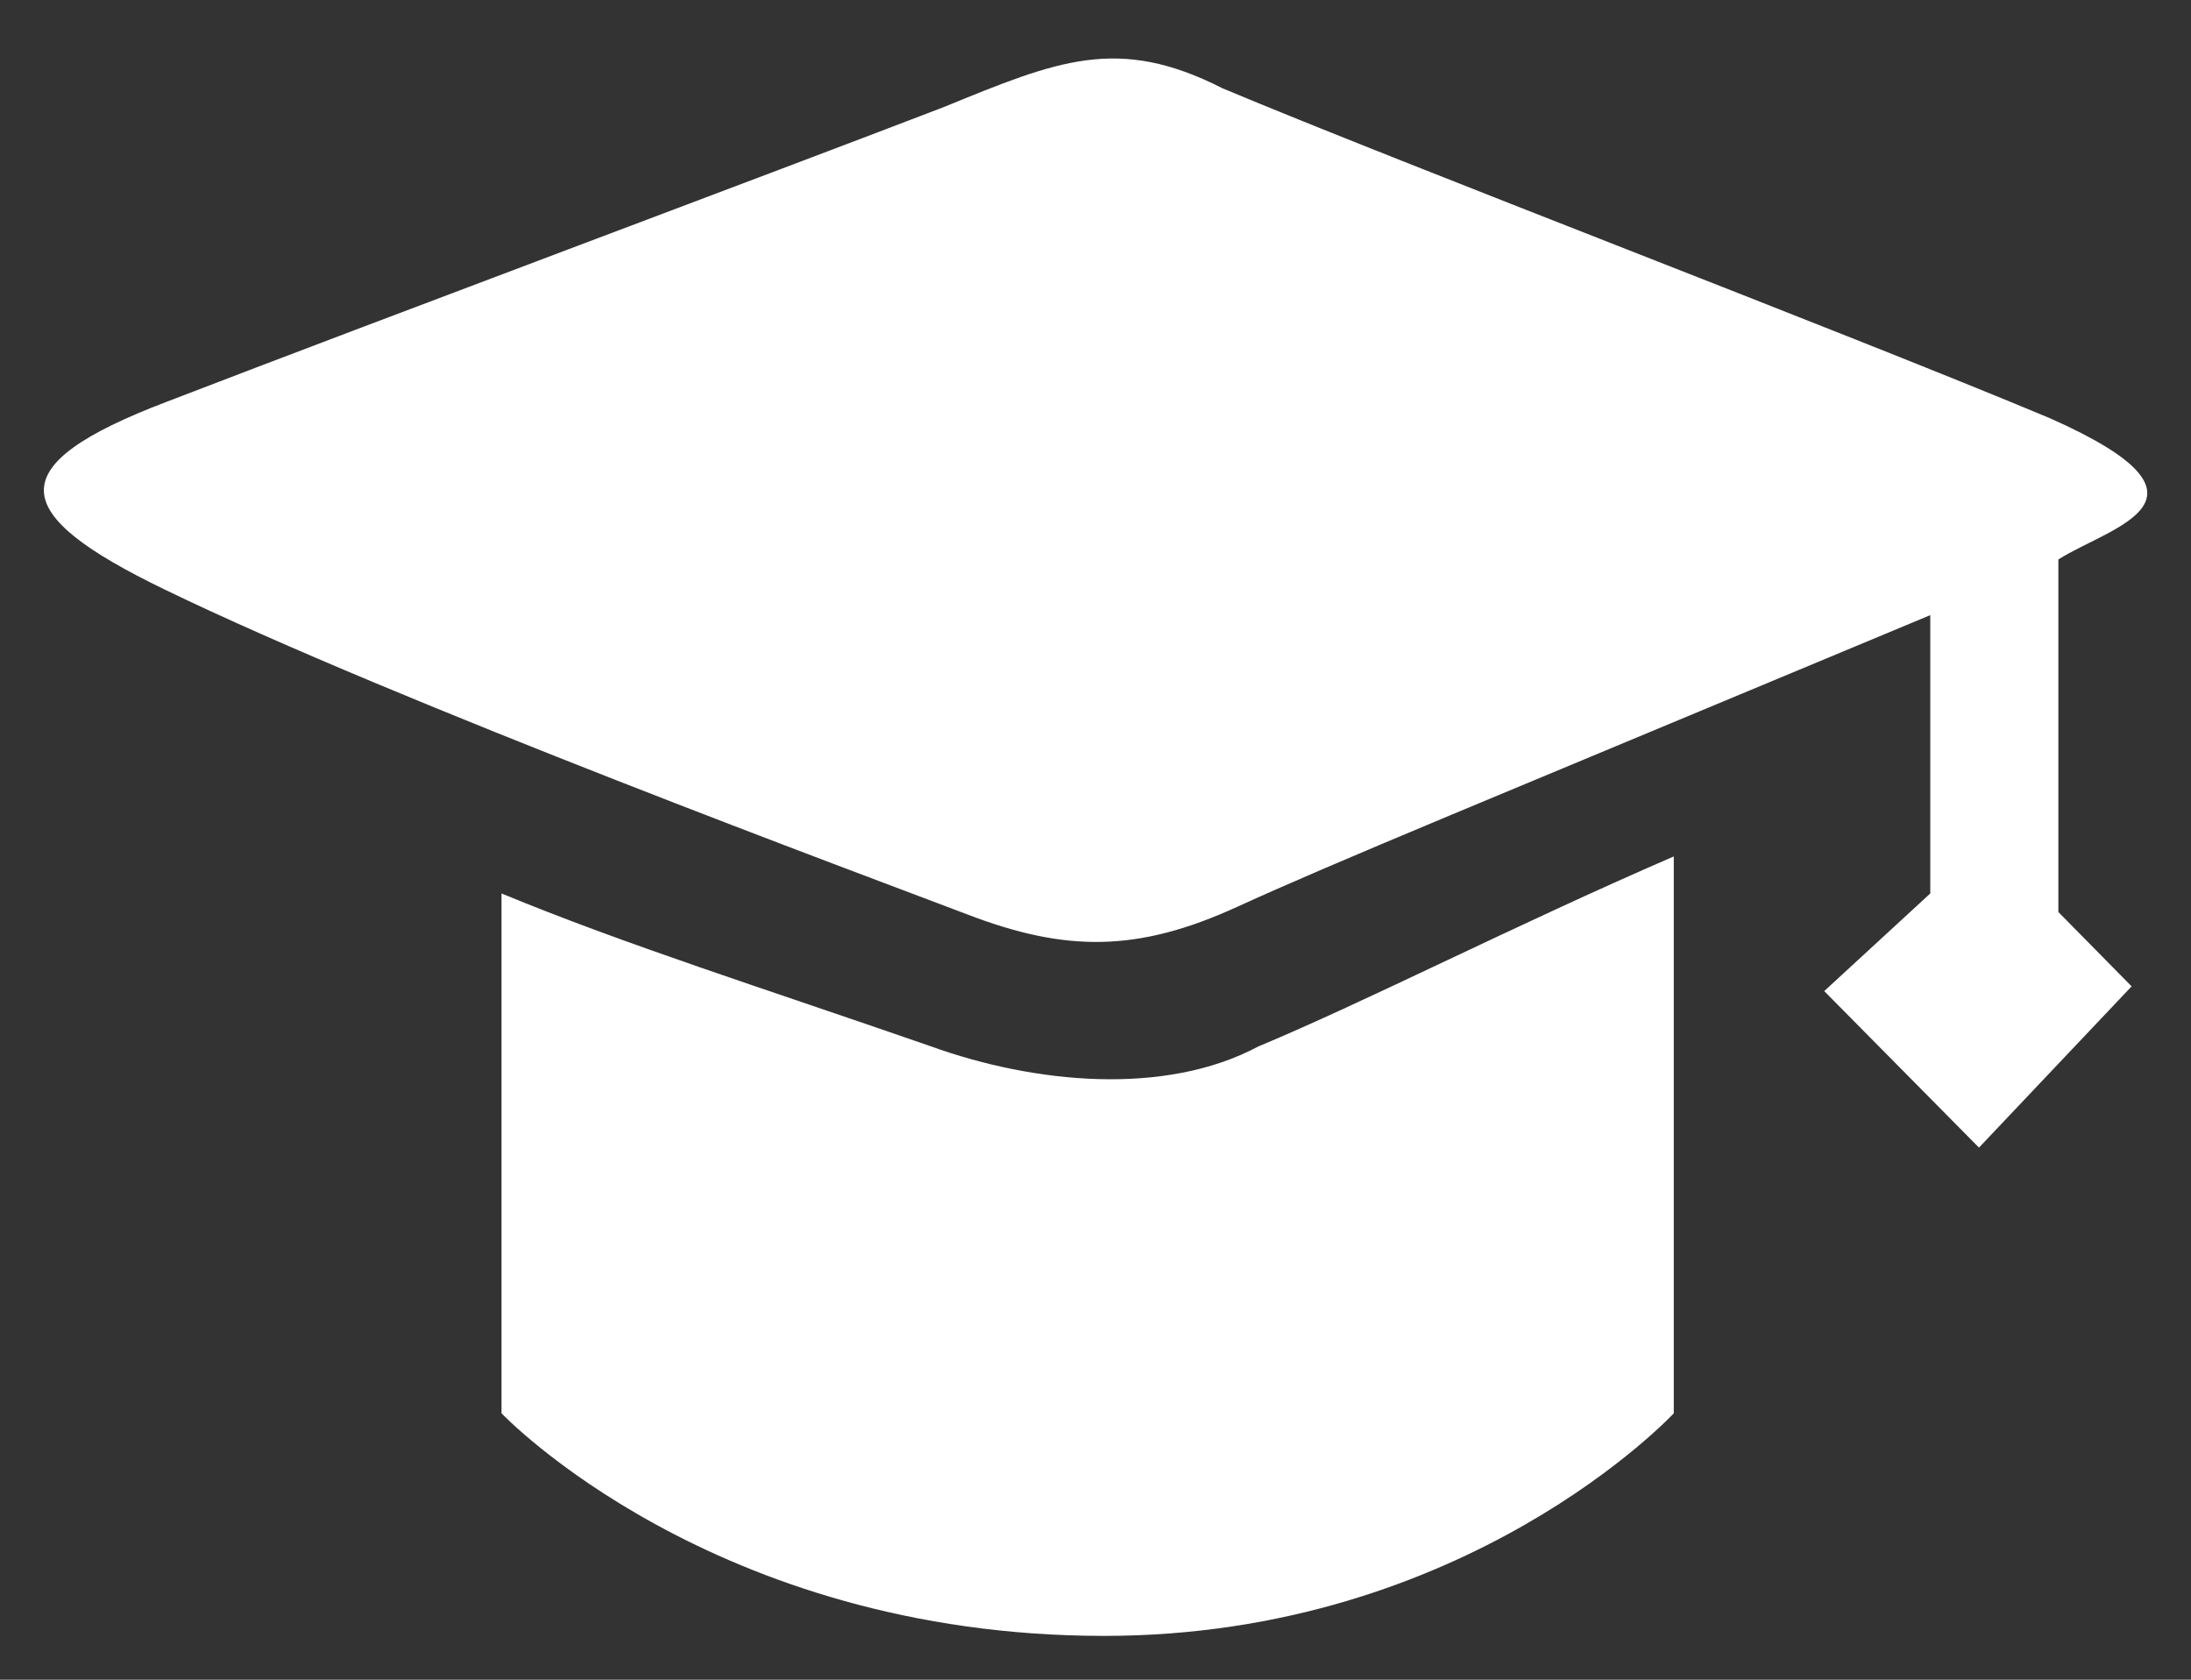 <svg height="23" viewBox="0 0 30 23" width="30" xmlns="http://www.w3.org/2000/svg"><rect x="0" y="0" width="30" height="23" fill="#333333" stroke="none"/><path d="m33.184 15.659v4.829l1.003 1.018-2.09 2.208-2.119-2.143 1.452-1.337v-3.811c-6.154 2.57-8.124 3.37-9.49 3.994-1.363.624-2.347.622-3.698.103-1.354-.516-7.795-2.899-10.992-4.45-2.136-1.034-2.273-1.692.036-2.57 3.012-1.159 7.992-3.019 10.632-4.032 1.56-.638 2.388-.989 3.821-.259 2.561 1.073 8.412 3.298 11.321 4.514 2.532 1.121.83 1.488.125 1.937zm-10.947 6.667c1.488-.622 3.492-1.651 5.681-2.599v7.625s-2.83 3.048-7.8 3.048c-5.359 0-8.251-3.048-8.251-3.048v-7.118c1.687.698 3.583 1.296 5.878 2.093 1.416.511 3.209.686 4.488 0z" fill="#fff" transform="translate(-5 -8)"/></svg>